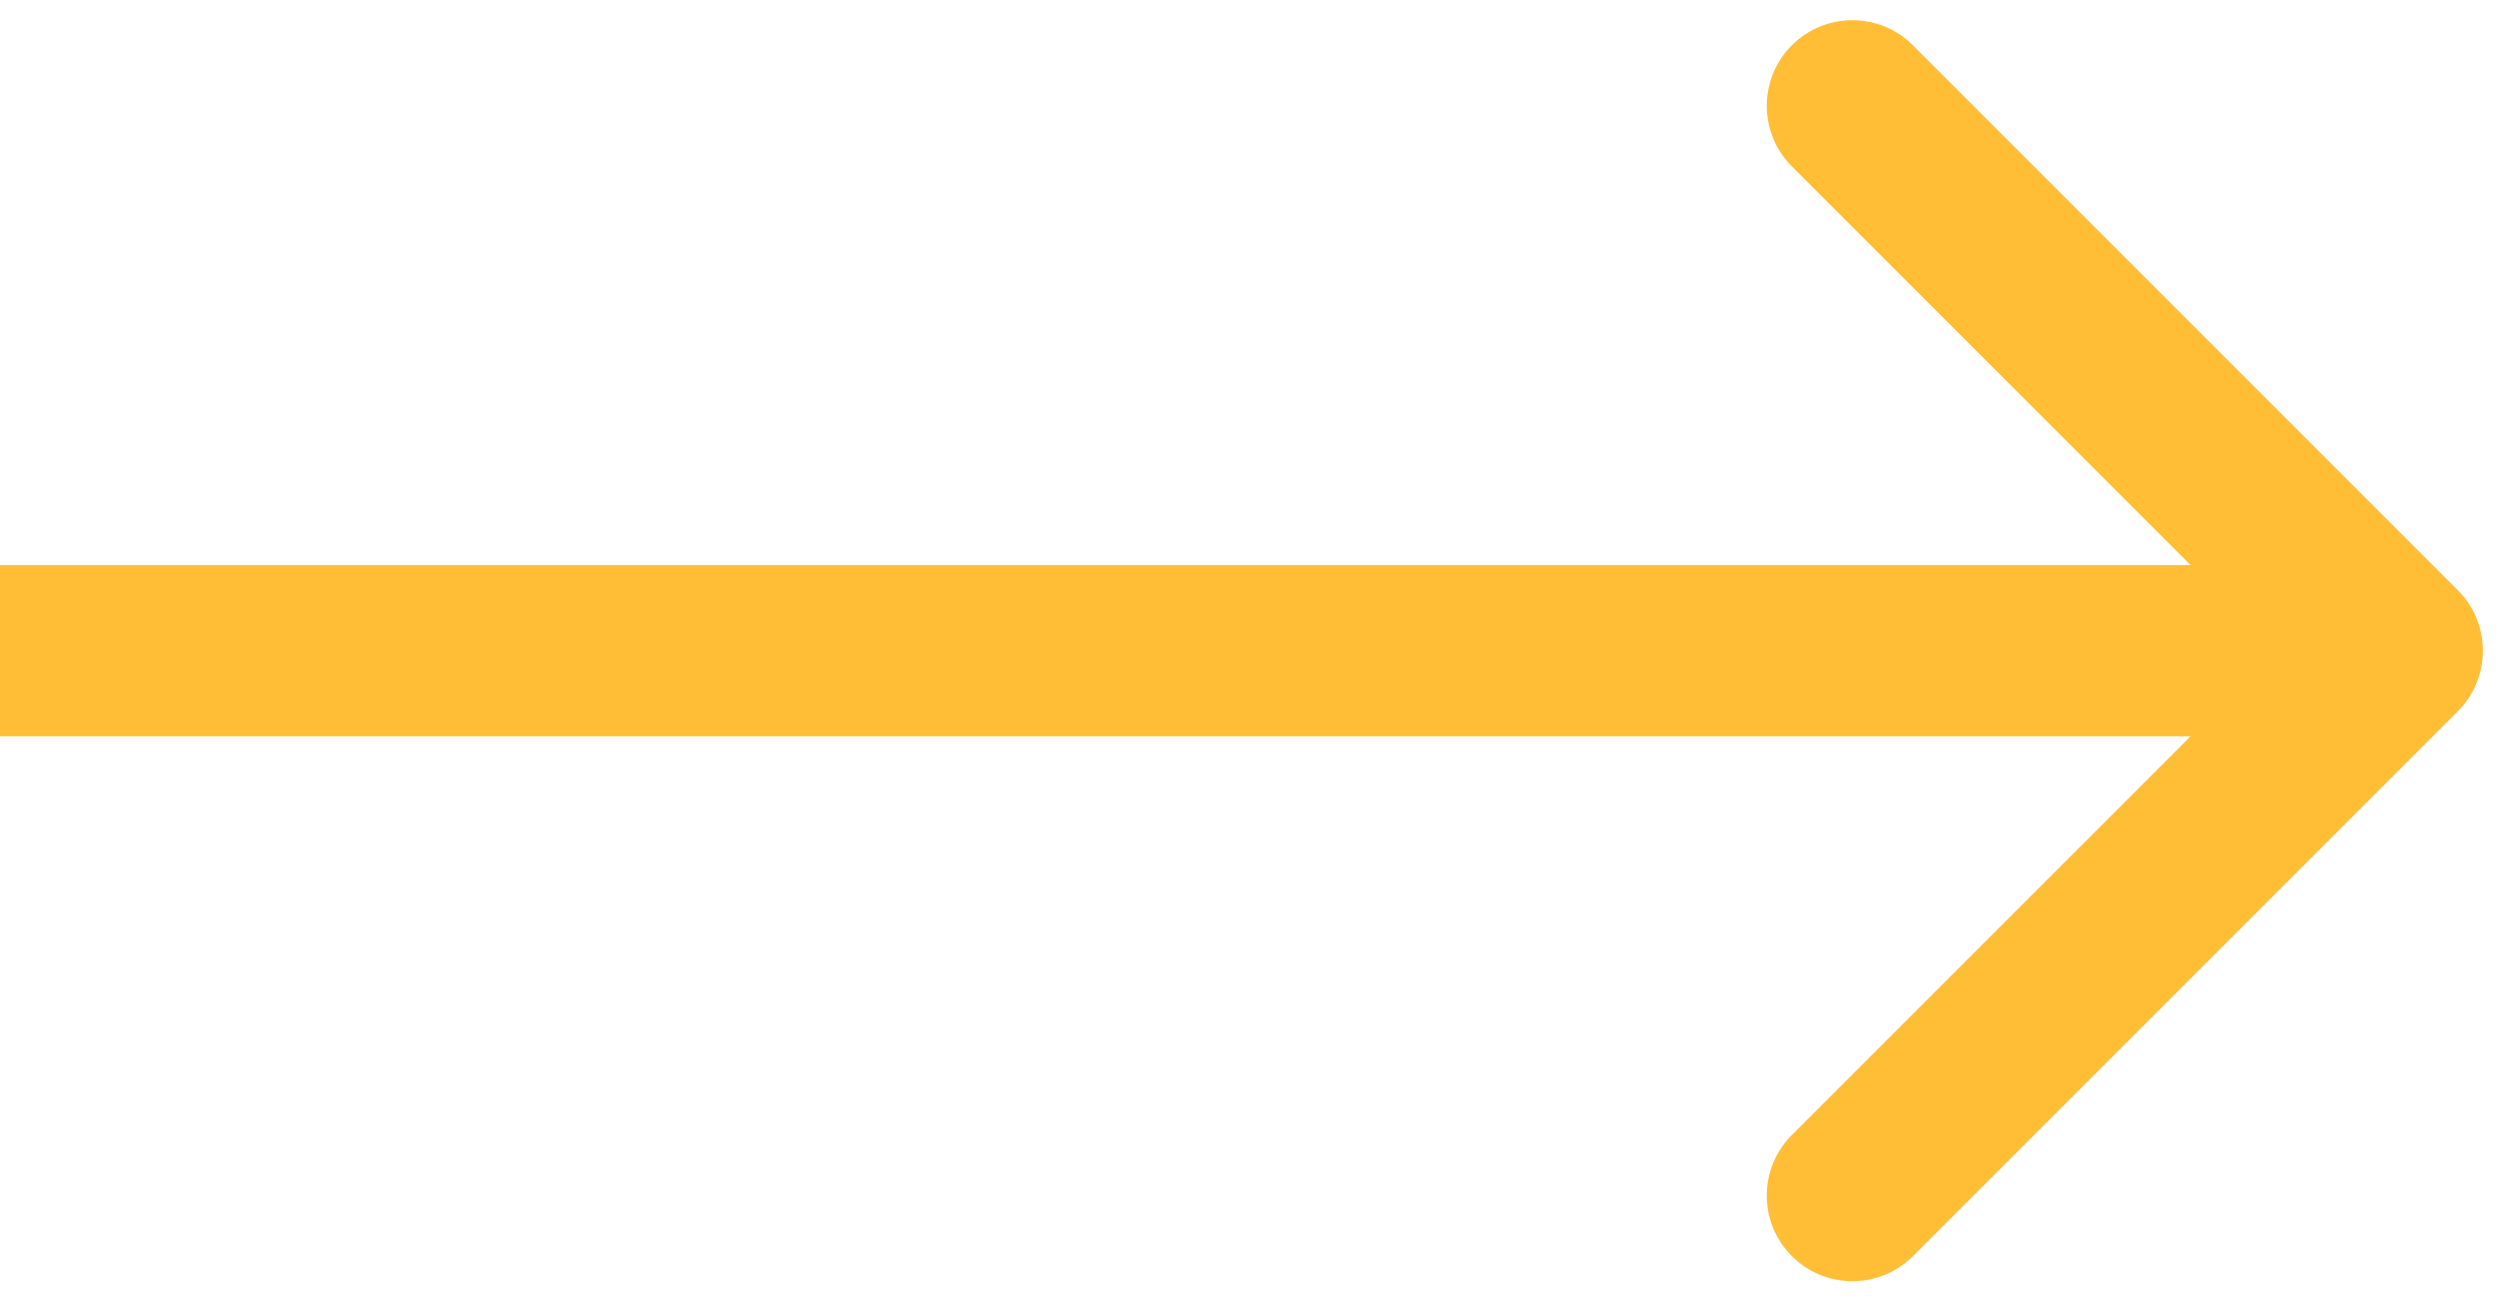 <svg width="73" height="38" viewBox="0 0 73 38" fill="none" xmlns="http://www.w3.org/2000/svg">
<path d="M71.768 20.768C72.744 19.791 72.744 18.209 71.768 17.232L55.858 1.322C54.882 0.346 53.299 0.346 52.322 1.322C51.346 2.299 51.346 3.882 52.322 4.858L66.465 19L52.322 33.142C51.346 34.118 51.346 35.701 52.322 36.678C53.299 37.654 54.882 37.654 55.858 36.678L71.768 20.768ZM0 21.5H70V16.5H0V21.5Z" fill="#FFBE35"/>
</svg>
